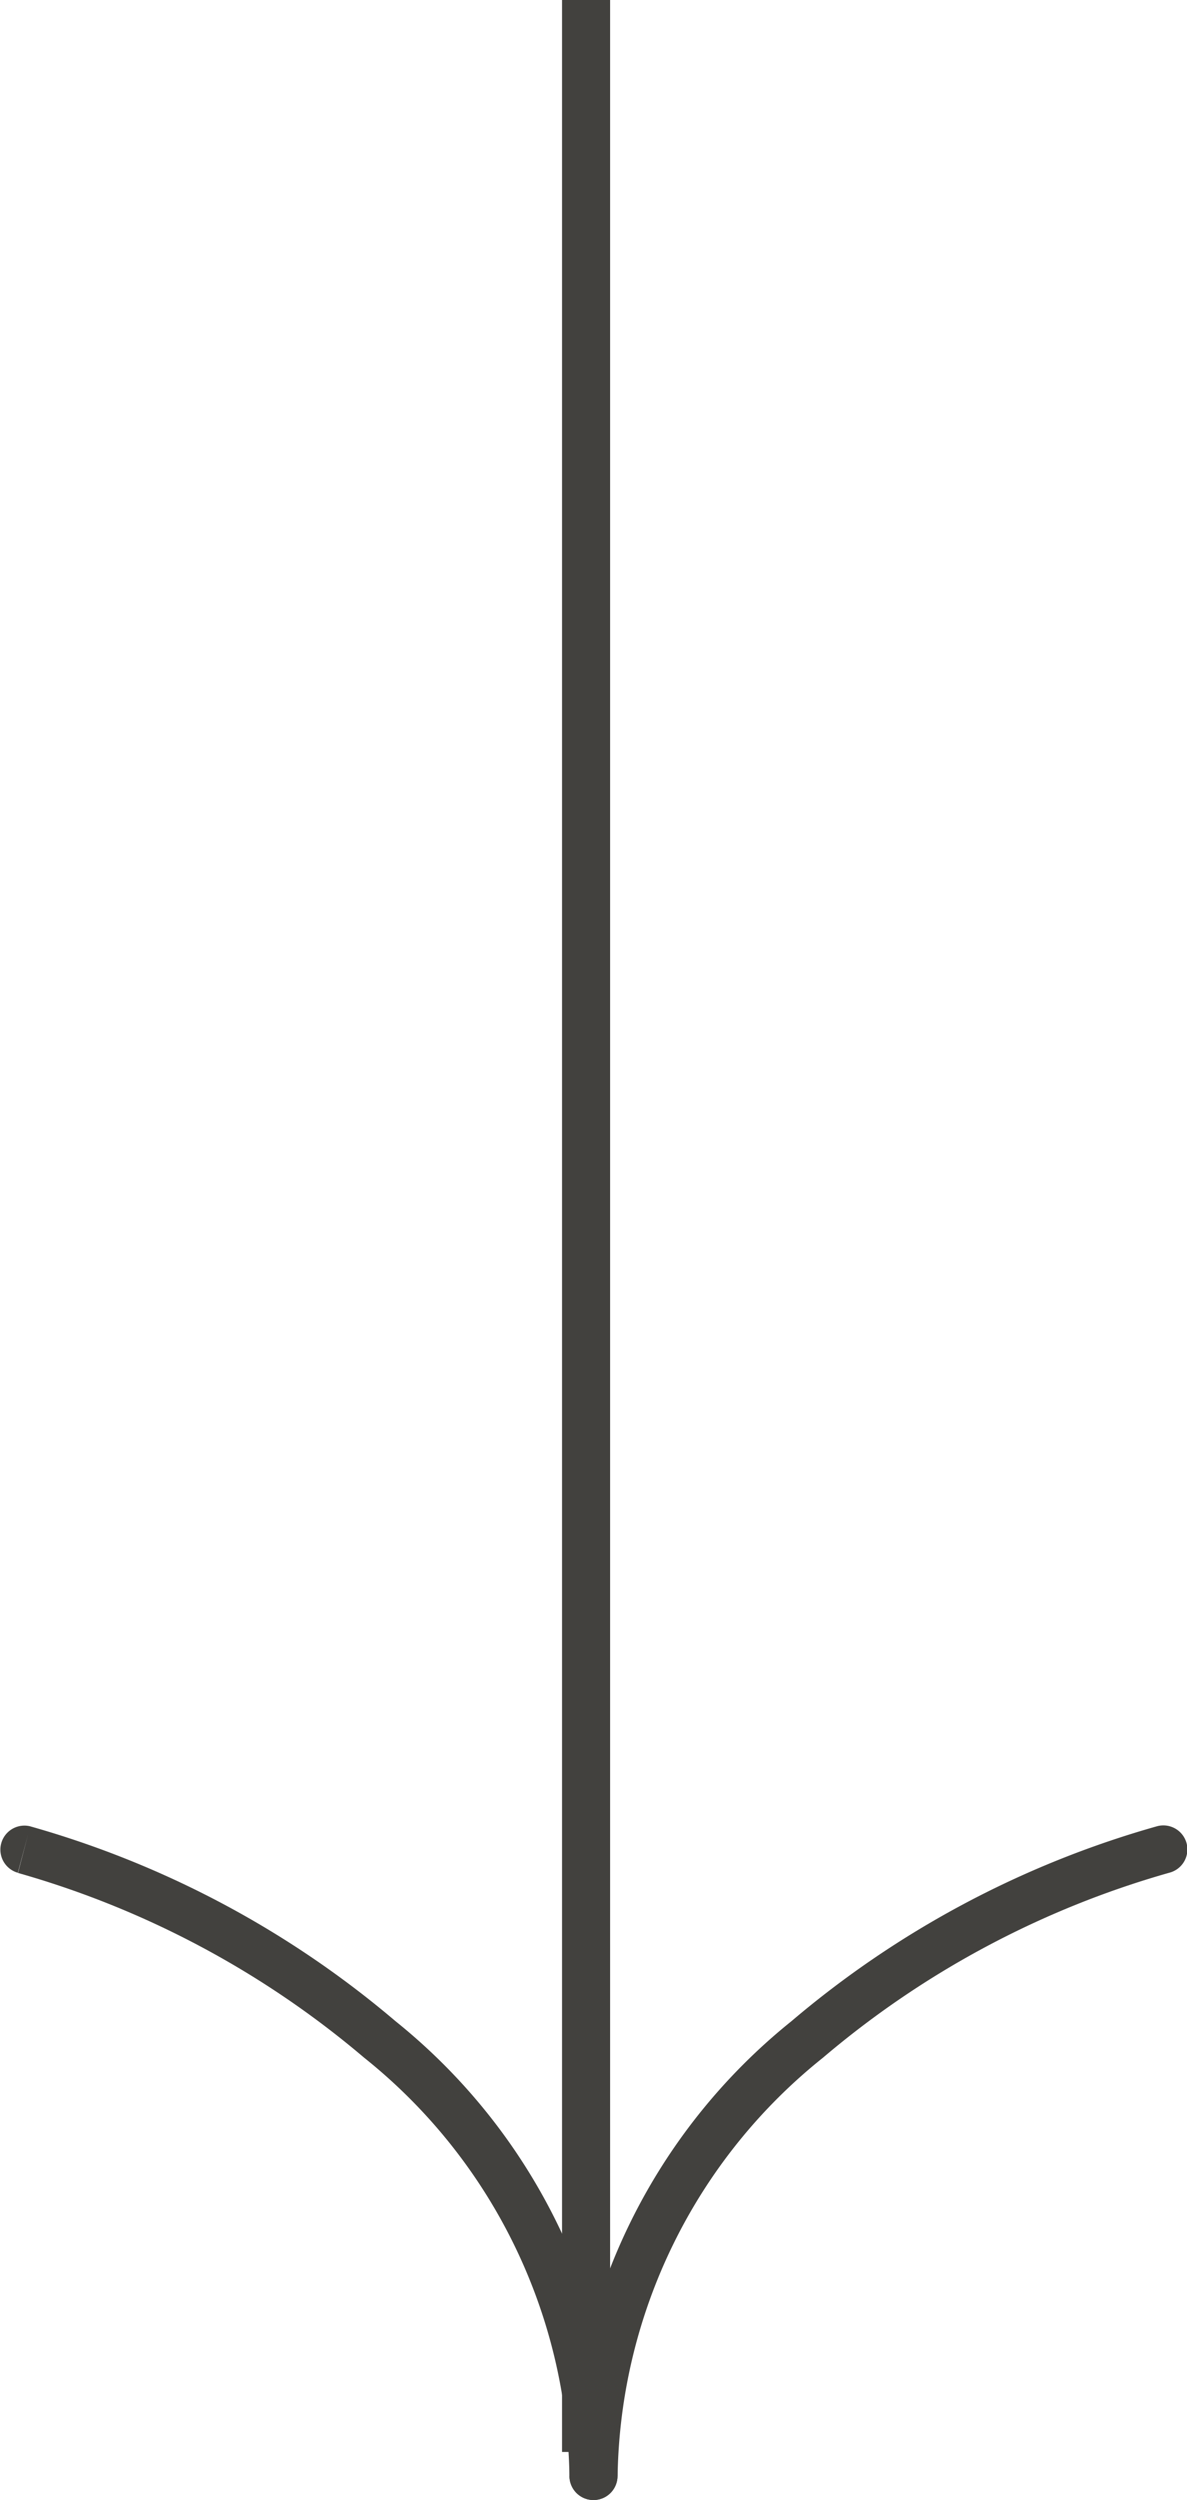 <svg xmlns="http://www.w3.org/2000/svg" width="24.691" height="52" viewBox="0 0 24.691 52">
  <g id="Fancy_Arrow" data-name="Fancy Arrow" transform="translate(24.191) rotate(90)">
    <path id="Vector" d="M0,1H51V0H0Z" transform="translate(0 11.5)" fill="#42413e"/>
    <g id="Top" transform="translate(38.47)">
      <path id="Vector_3" data-name="Vector 3" d="M.983,12.474a.5.5,0,0,1-.966-.258ZM13.53,0a.5.5,0,0,1,0,1ZM.017,12.217a20.216,20.216,0,0,1,4.054-7.6A12.358,12.358,0,0,1,13.53,0V1a11.361,11.361,0,0,0-8.7,4.27,19.22,19.22,0,0,0-3.843,7.2Z" transform="translate(-0.5 11.346)" fill="#42413e"/>
      <path id="Vector_4" data-name="Vector 4" d="M.983.371A.5.5,0,1,0,.017.629ZM13.53,12.846a.5.5,0,0,0,0-1ZM.017.629a20.216,20.216,0,0,0,4.054,7.6,12.358,12.358,0,0,0,9.46,4.615v-1a11.361,11.361,0,0,1-8.7-4.27A19.22,19.22,0,0,1,.983.371Z" transform="translate(-0.5 -0.5)" fill="#42413e"/>
    </g>
  </g>
</svg>
